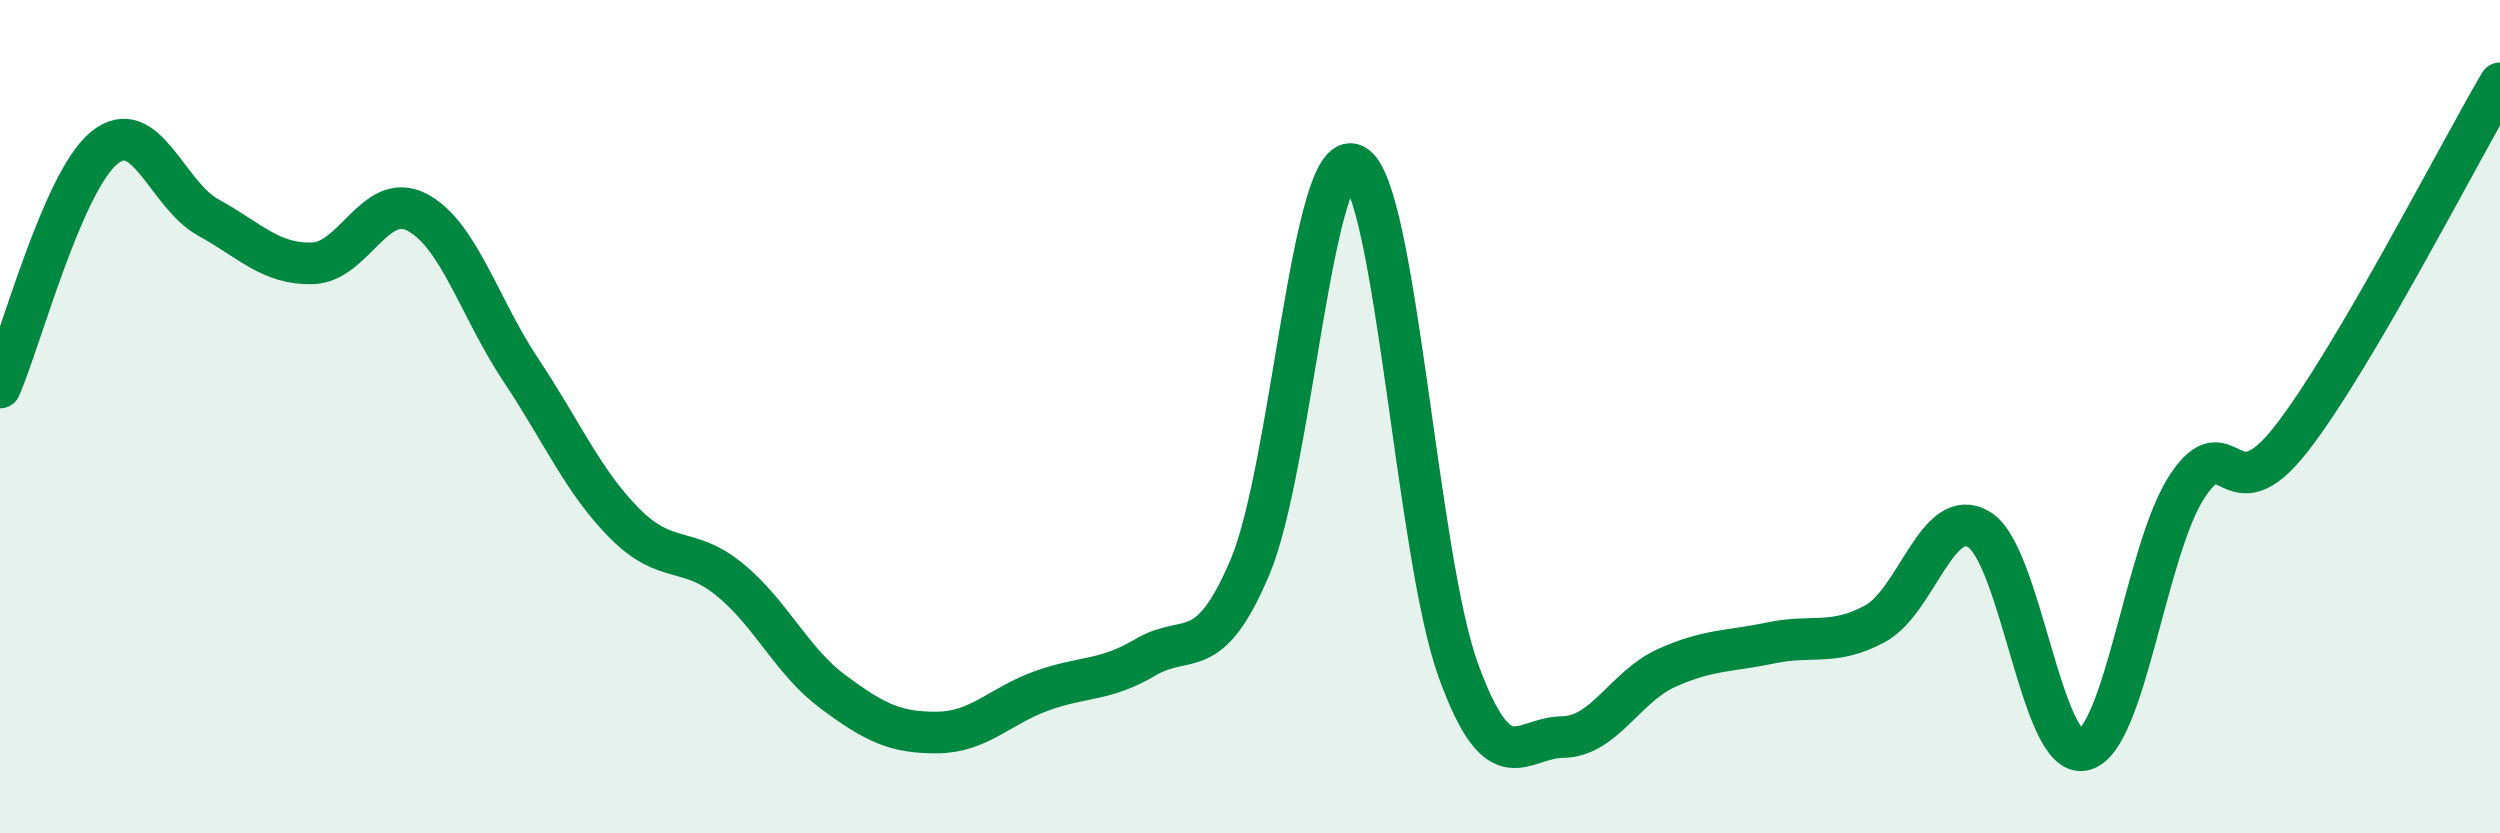 
    <svg width="60" height="20" viewBox="0 0 60 20" xmlns="http://www.w3.org/2000/svg">
      <path
        d="M 0,9.3 C 0.5,8.15 1.5,4.37 2.5,3.55 C 3.5,2.73 4,4.67 5,5.22 C 6,5.77 6.5,6.35 7.5,6.32 C 8.5,6.29 9,4.58 10,5.09 C 11,5.6 11.5,7.38 12.5,8.88 C 13.5,10.38 14,11.57 15,12.57 C 16,13.57 16.5,13.09 17.5,13.9 C 18.5,14.71 19,15.87 20,16.61 C 21,17.35 21.5,17.59 22.5,17.58 C 23.5,17.57 24,16.94 25,16.58 C 26,16.22 26.5,16.36 27.5,15.77 C 28.5,15.18 29,15.97 30,13.61 C 31,11.25 31.5,3.46 32.5,3.96 C 33.5,4.46 34,13.34 35,16.09 C 36,18.84 36.5,17.7 37.5,17.69 C 38.5,17.68 39,16.48 40,16.03 C 41,15.58 41.5,15.64 42.5,15.43 C 43.5,15.22 44,15.51 45,14.97 C 46,14.43 46.5,12.1 47.5,12.71 C 48.5,13.32 49,18.21 50,18 C 51,17.79 51.5,13.16 52.5,11.66 C 53.5,10.16 53.5,12.45 55,10.52 C 56.5,8.59 59,3.7 60,2L60 20L0 20Z"
        fill="#008740"
        opacity="0.1"
        stroke-linecap="round"
        stroke-linejoin="round"
      />
      <path
        d="M 0,9.3 C 0.5,8.15 1.5,4.37 2.5,3.55 C 3.5,2.73 4,4.67 5,5.22 C 6,5.77 6.5,6.35 7.5,6.32 C 8.5,6.29 9,4.58 10,5.09 C 11,5.6 11.5,7.38 12.5,8.88 C 13.5,10.38 14,11.57 15,12.57 C 16,13.57 16.5,13.09 17.5,13.9 C 18.5,14.71 19,15.87 20,16.61 C 21,17.35 21.5,17.59 22.5,17.58 C 23.5,17.57 24,16.94 25,16.58 C 26,16.22 26.5,16.36 27.5,15.77 C 28.5,15.18 29,15.97 30,13.61 C 31,11.25 31.5,3.46 32.5,3.96 C 33.5,4.46 34,13.34 35,16.09 C 36,18.84 36.5,17.7 37.5,17.69 C 38.5,17.68 39,16.48 40,16.03 C 41,15.58 41.5,15.64 42.5,15.43 C 43.5,15.22 44,15.51 45,14.97 C 46,14.43 46.5,12.1 47.5,12.71 C 48.5,13.32 49,18.21 50,18 C 51,17.79 51.5,13.16 52.5,11.66 C 53.5,10.16 53.5,12.45 55,10.52 C 56.5,8.59 59,3.7 60,2"
        stroke="#008740"
        stroke-width="1"
        fill="none"
        stroke-linecap="round"
        stroke-linejoin="round"
      />
    </svg>
  